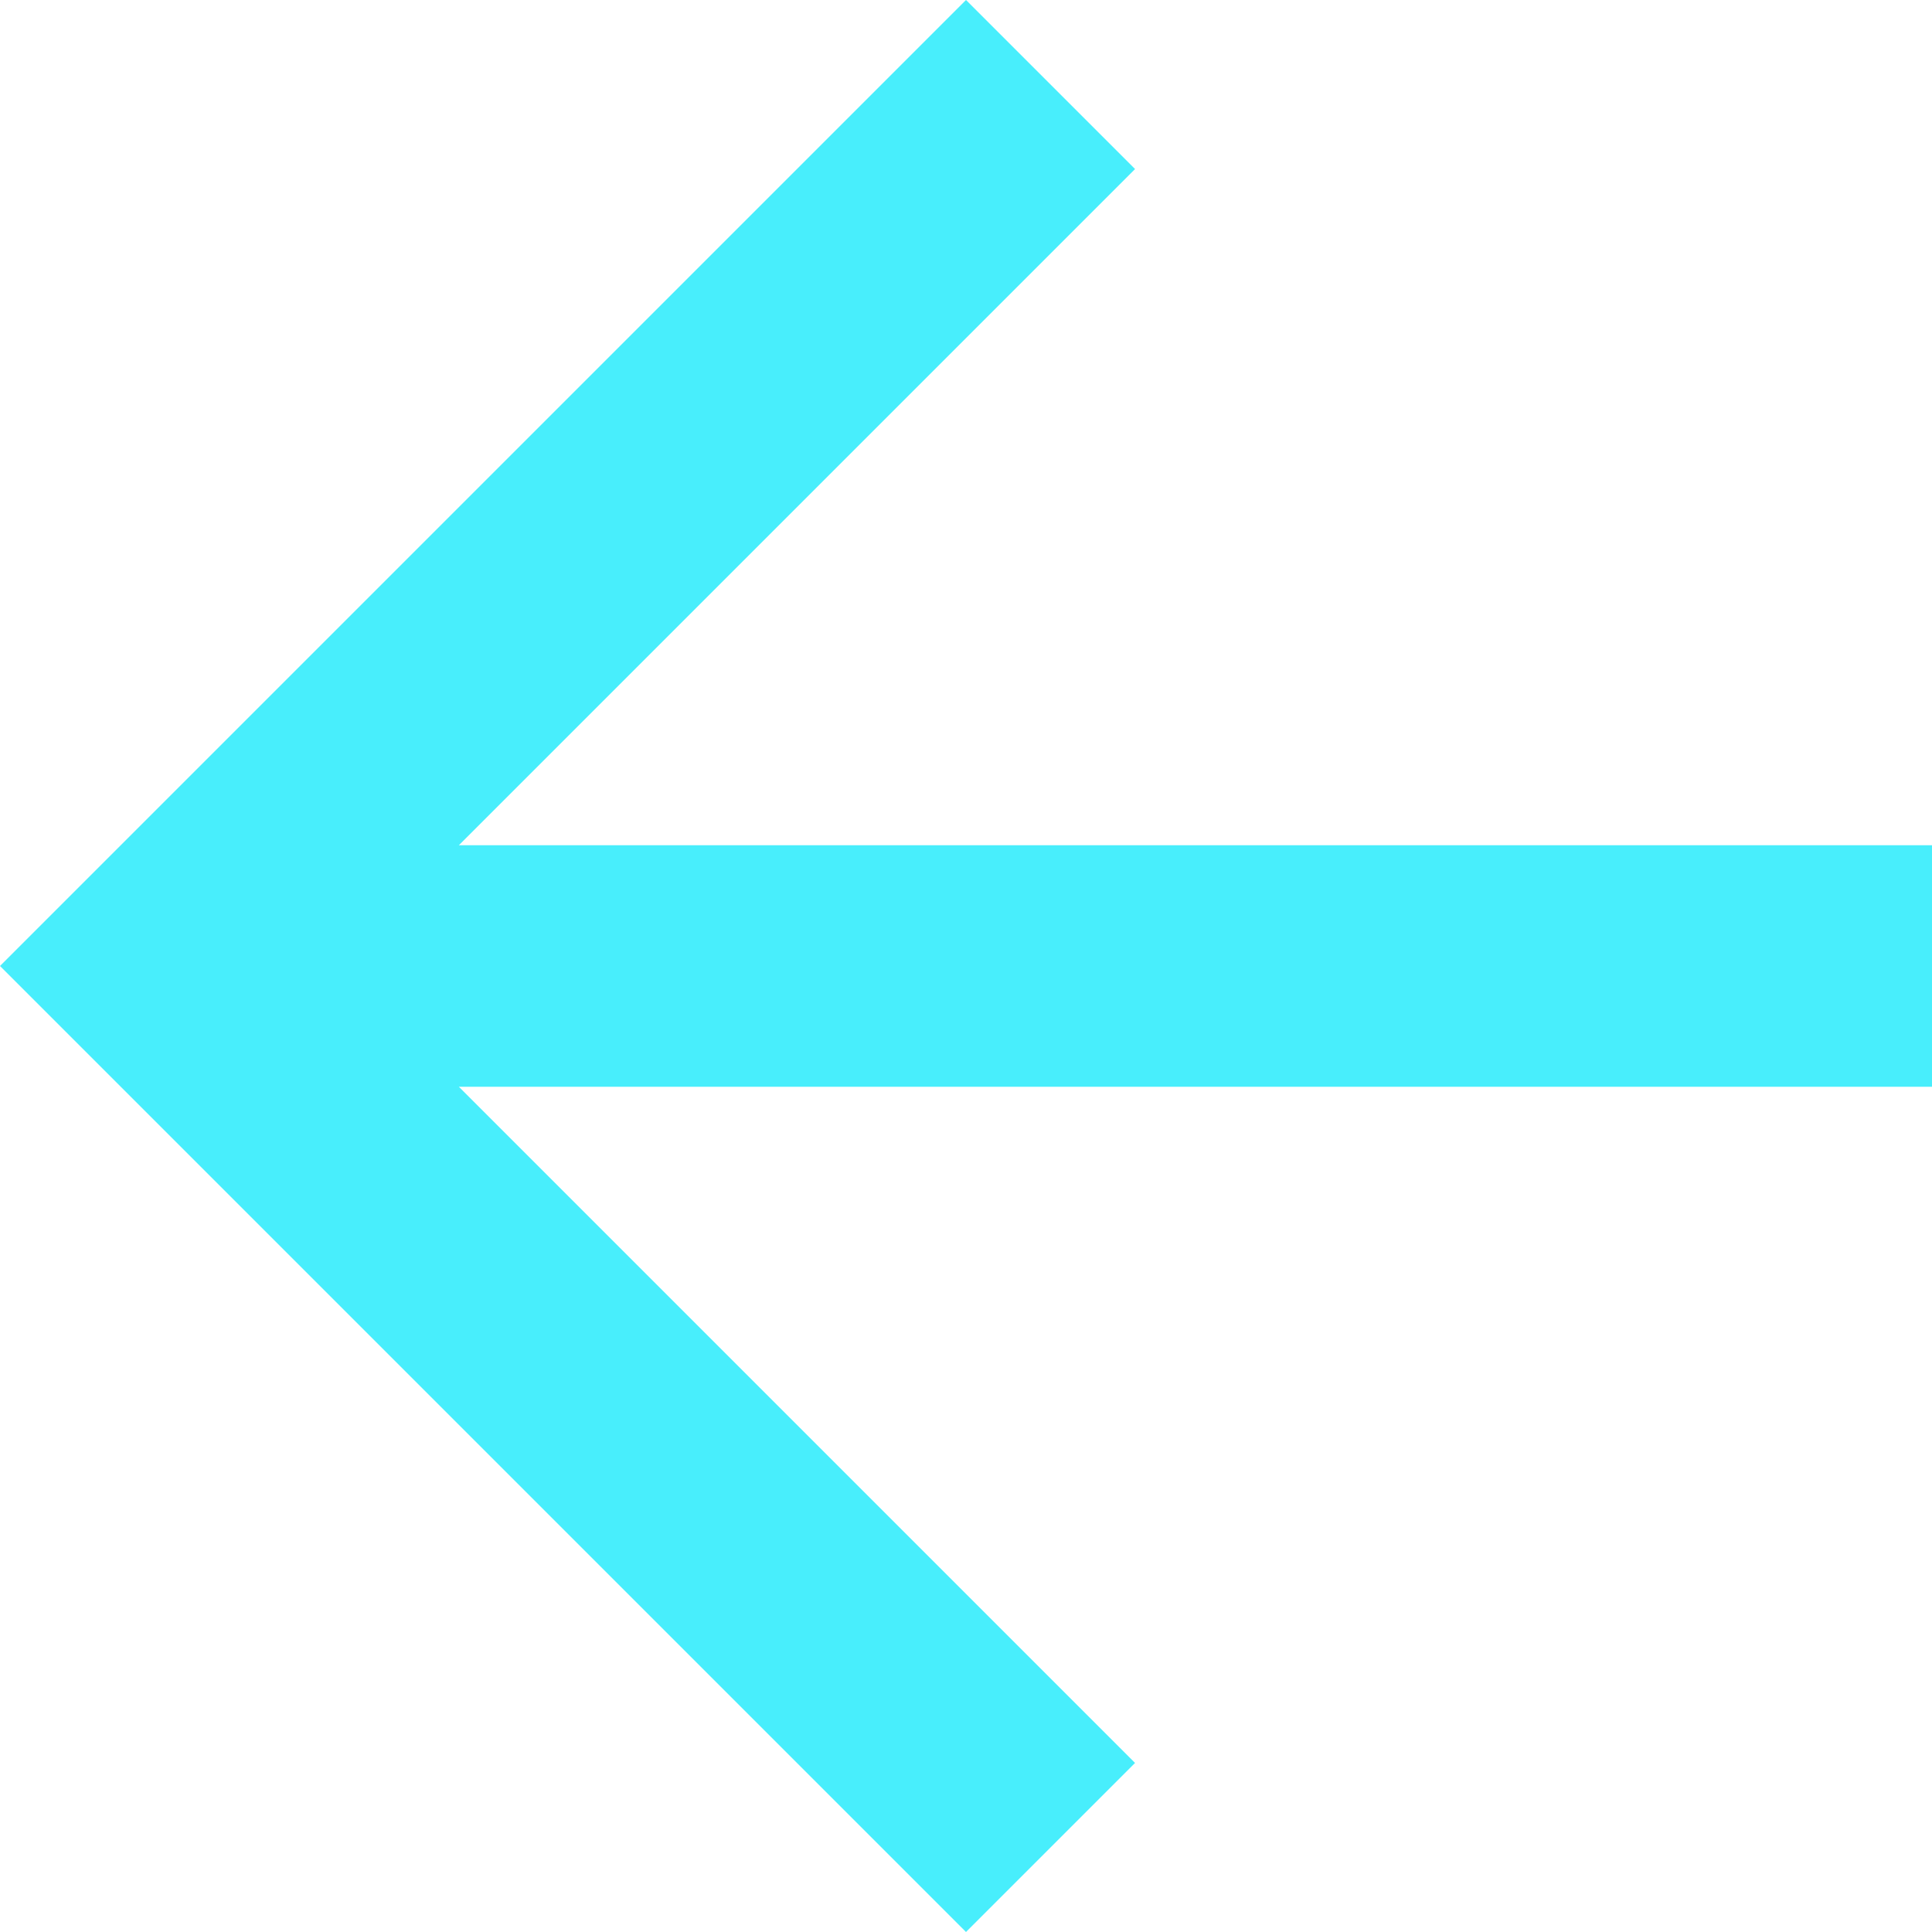 <?xml version="1.0" ?><svg height="16px" version="1.1" viewBox="0 0 16 16" width="16px" fill="#48eefc" xmlns="http://www.w3.org/2000/svg" xmln-sketch="http://www.bohemiancoding.com/sketch/ns" xmlnsXlink="http://www.w3.org/1999/xlink"><g  fillRule="evenodd" id="Page-1" stroke="none" strokeWidth="1"><g id="Core" transform="translate(-424, -4)"><g id="arrow-back" transform="translate(424, 4)"><path d="M16,7 L3.8,7 L9.4,1.4 L8,0 L0,8 L8,16 L9.4,14.6 L3.8,9 L16,9 L16,7 L16,7 Z" id="Shape"/></g></g></g></svg>